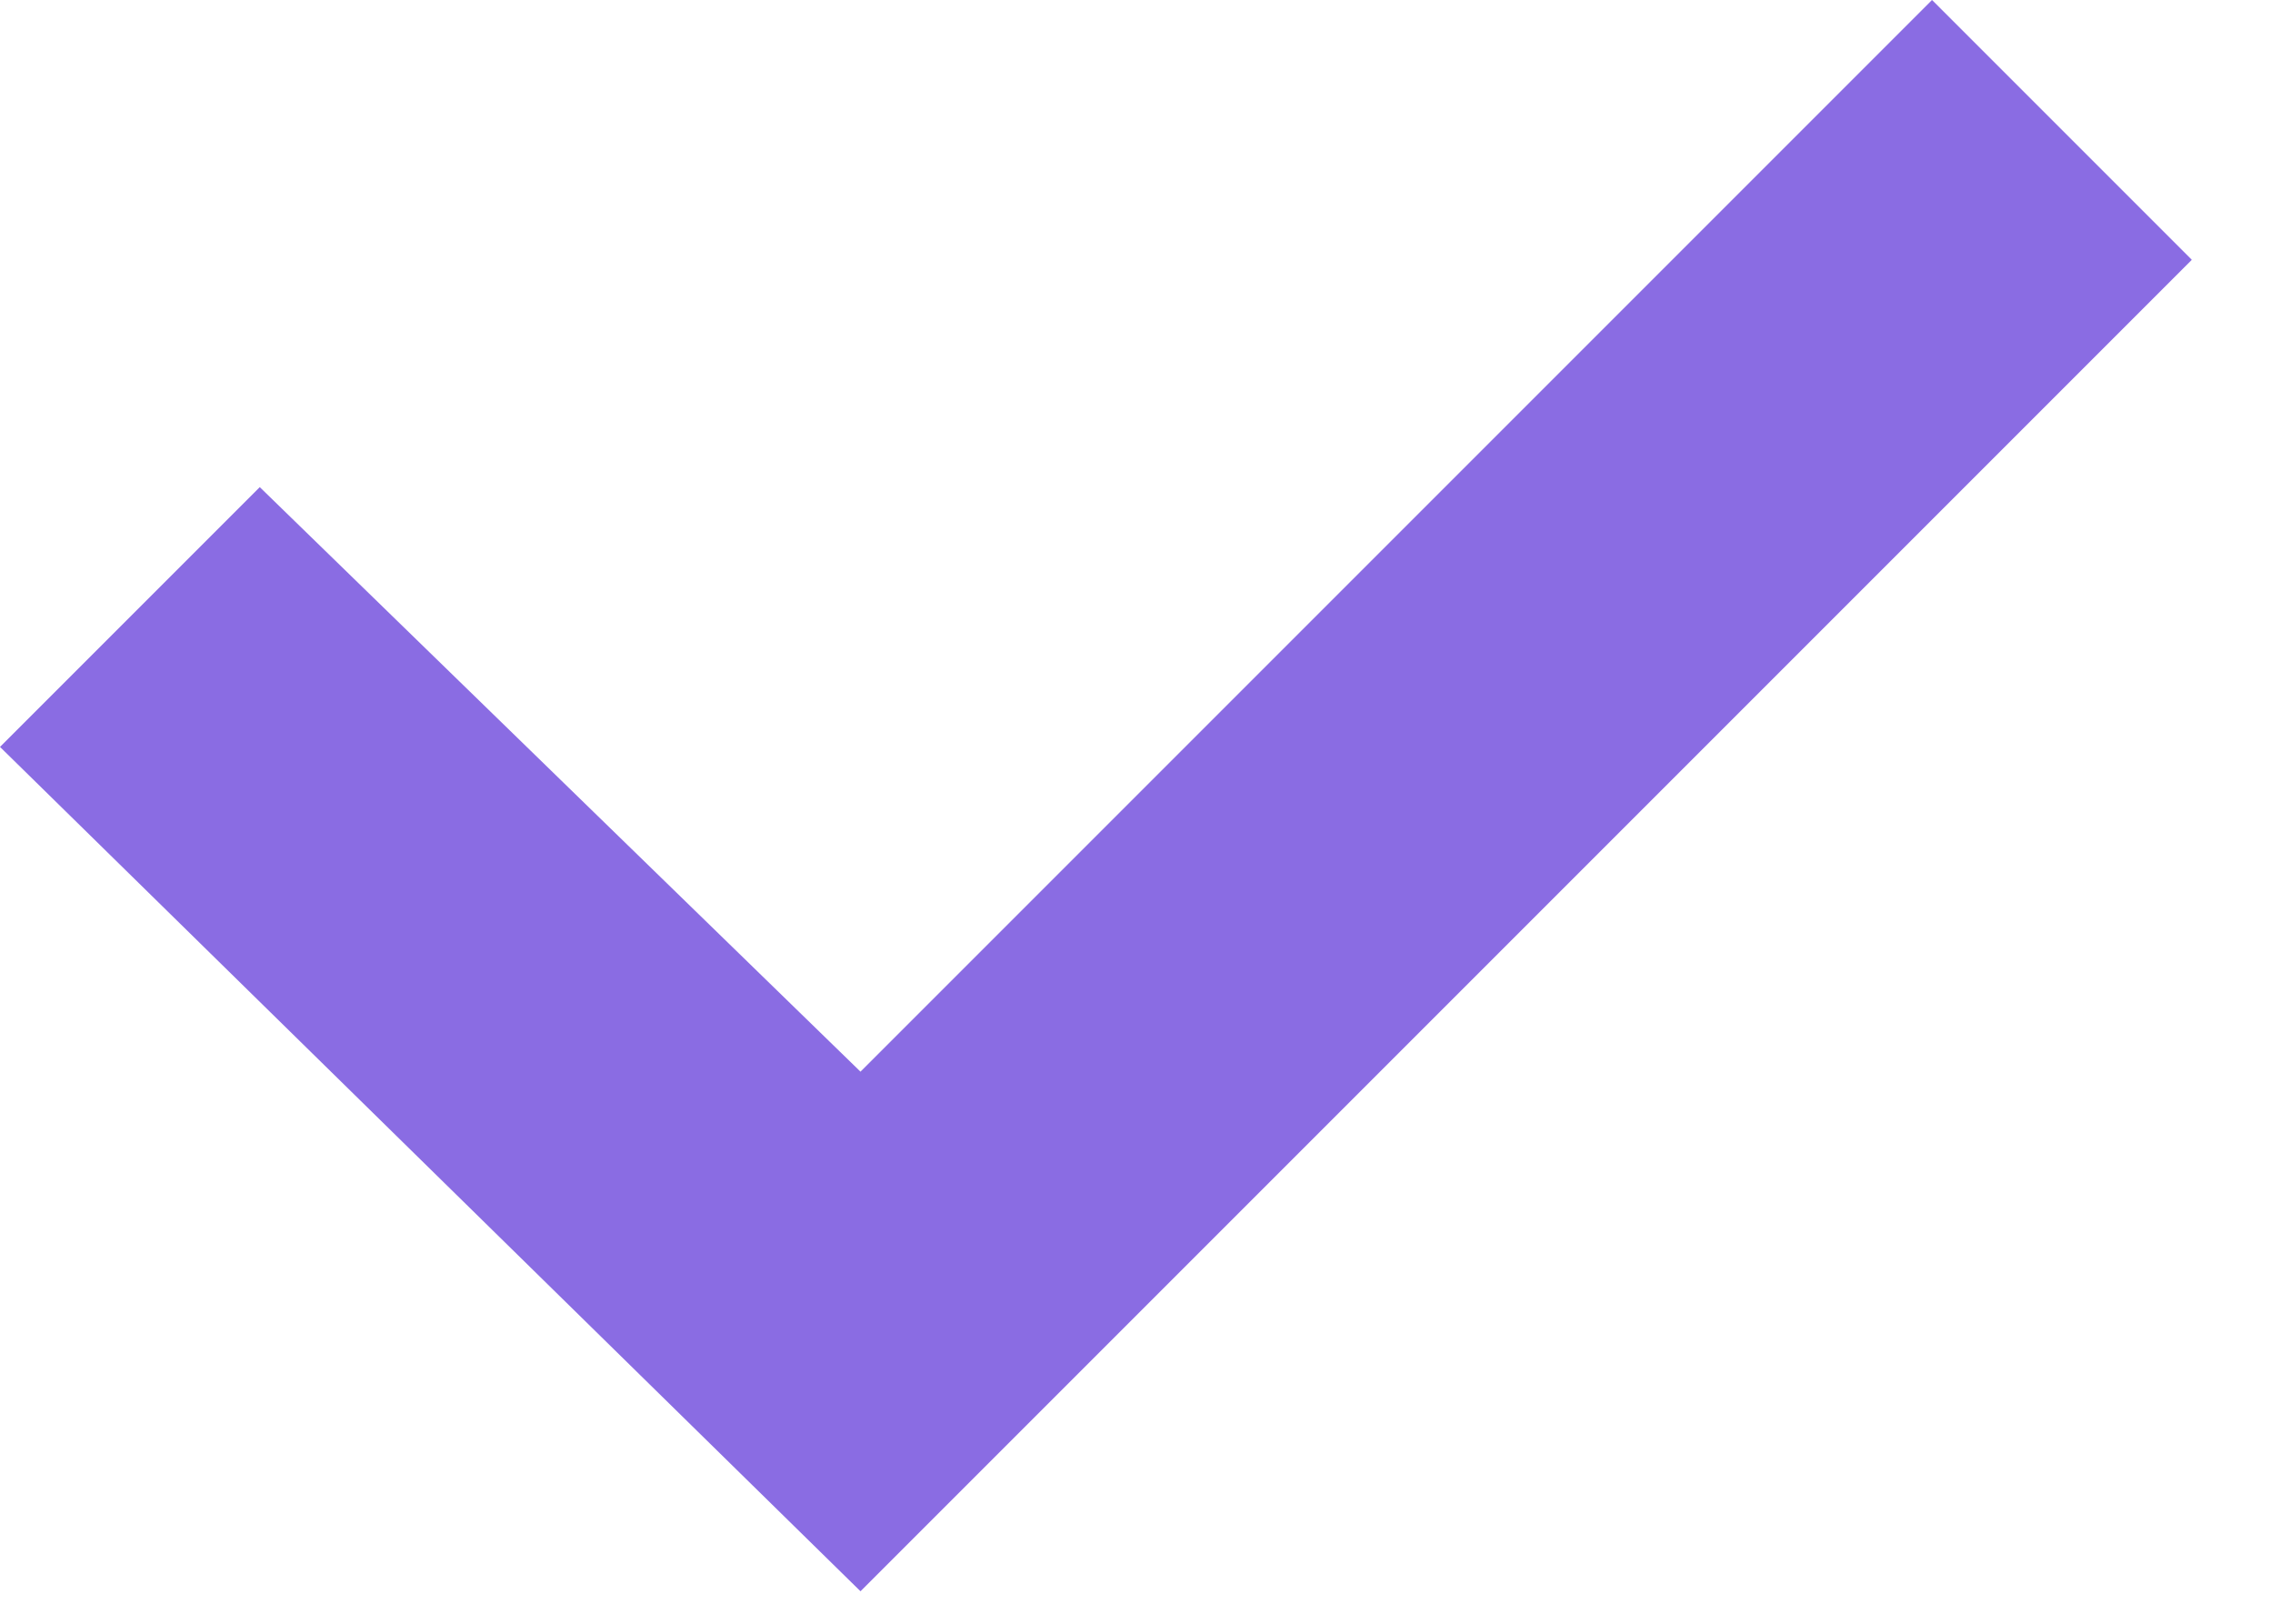 <?xml version="1.0" encoding="UTF-8"?>
<svg xmlns="http://www.w3.org/2000/svg" width="14" height="10" viewBox="0 0 14 10" fill="none">
  <path d="M5.3 9.8L0 4.6L1.6 3L5.3 6.6L11.9 0L13.5 1.6L5.3 9.8Z" fill="#8A6CE3"></path>
</svg>
